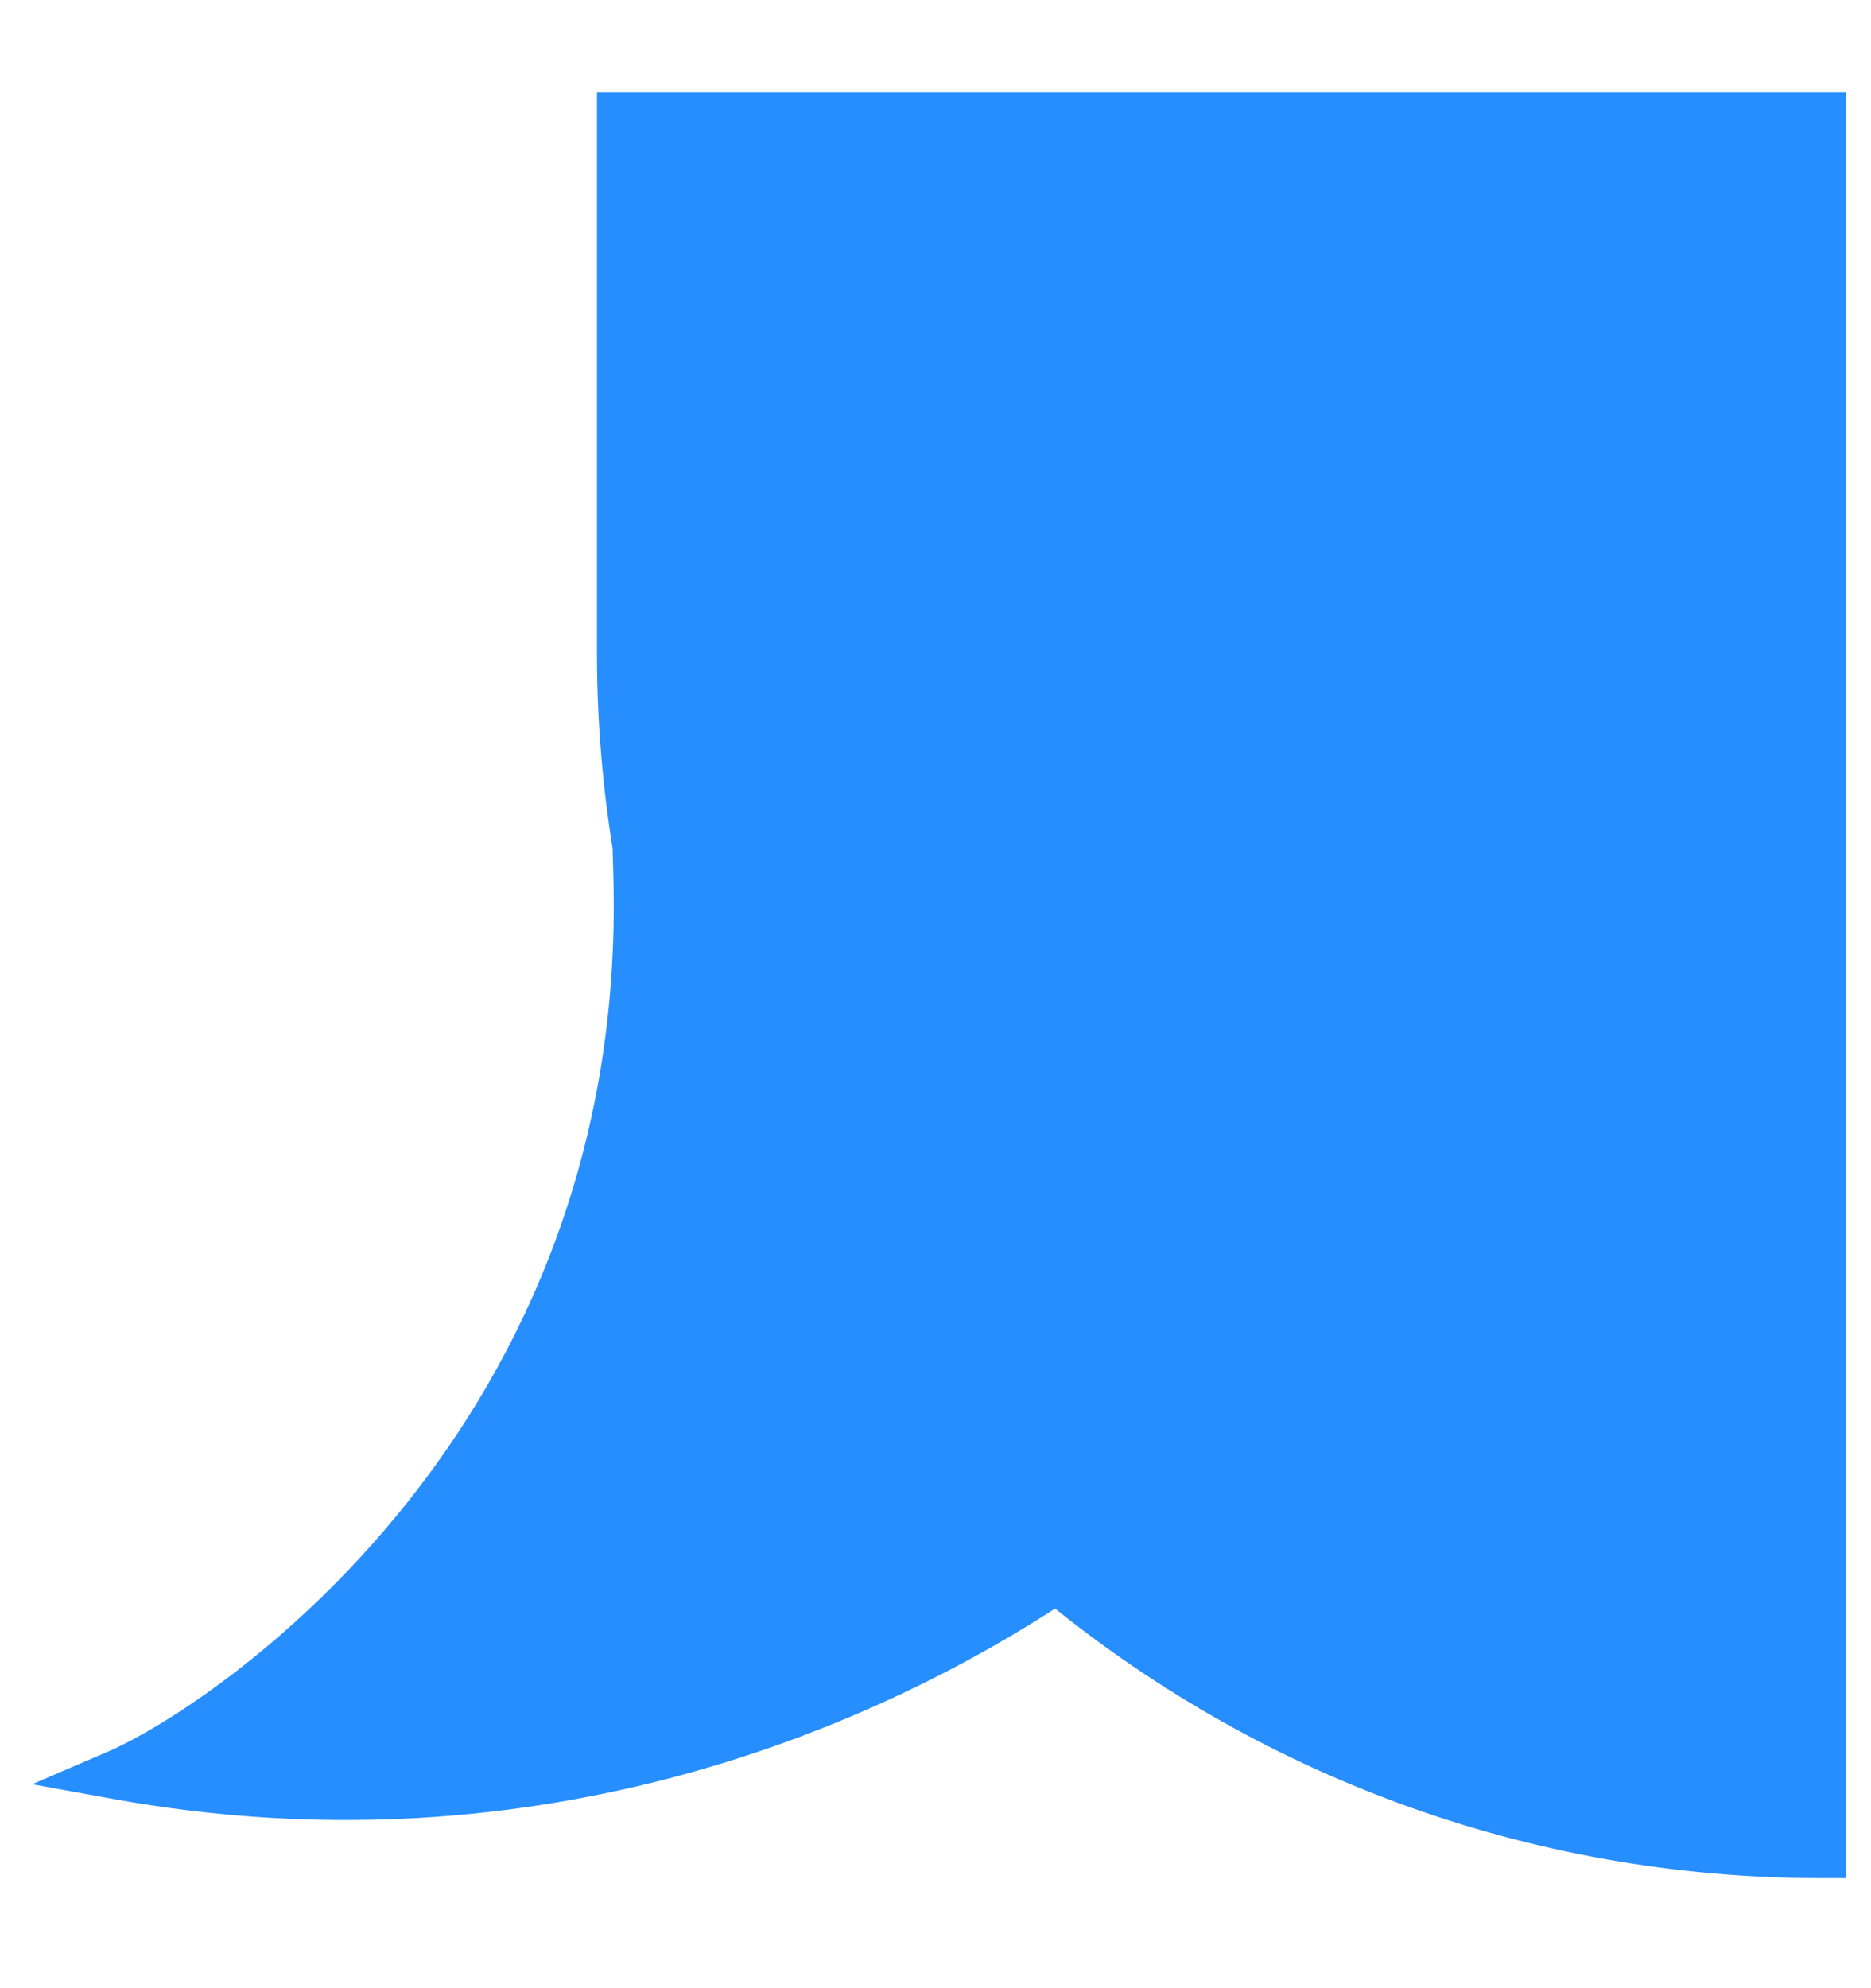 <?xml version="1.0" encoding="utf-8"?>
<svg xmlns="http://www.w3.org/2000/svg" fill="none" height="100%" overflow="visible" preserveAspectRatio="none" style="display: block;" viewBox="0 0 16 17" width="100%">
<g id="Union">
<path d="M15.575 1V15.849C13.09 15.849 10.812 14.964 9.036 13.494C7.265 14.673 4.429 15.797 1 15.174C1.945 14.769 5.59 12.339 5.455 7.479C5.47 7.5 5.487 7.519 5.503 7.539C5.381 6.908 5.315 6.256 5.315 5.589V1H15.575Z" fill="#278EFF"/>
<path d="M15.575 1H15.786V0.79H15.575V1ZM15.575 15.849V16.059H15.786V15.849H15.575ZM9.036 13.494L9.17 13.332L9.05 13.232L8.92 13.319L9.036 13.494ZM1 15.174L0.917 14.98L0.275 15.256L0.962 15.381L1 15.174ZM5.455 7.479L5.625 7.356L5.226 6.807L5.245 7.485L5.455 7.479ZM5.503 7.539L5.34 7.672L5.709 7.499L5.503 7.539ZM5.315 1V0.79H5.105V1H5.315ZM15.575 1H15.365V15.849H15.575H15.786V1H15.575ZM15.575 15.849V15.638C13.141 15.638 10.909 14.772 9.17 13.332L9.036 13.494L8.902 13.656C10.714 15.156 13.039 16.059 15.575 16.059V15.849ZM9.036 13.494L8.92 13.319C7.181 14.477 4.399 15.578 1.038 14.967L1 15.174L0.962 15.381C4.459 16.016 7.349 14.87 9.153 13.669L9.036 13.494ZM1 15.174L1.083 15.367C1.588 15.151 2.763 14.421 3.797 13.129C4.835 11.831 5.734 9.961 5.665 7.474L5.455 7.479L5.245 7.485C5.311 9.857 4.455 11.632 3.468 12.866C2.477 14.104 1.357 14.792 0.917 14.98L1 15.174ZM5.455 7.479L5.285 7.603C5.305 7.63 5.329 7.659 5.34 7.672L5.503 7.539L5.666 7.406C5.644 7.38 5.635 7.37 5.625 7.356L5.455 7.479ZM5.503 7.539L5.709 7.499C5.59 6.88 5.526 6.242 5.526 5.589H5.315H5.105C5.105 6.27 5.172 6.935 5.296 7.579L5.503 7.539ZM5.315 5.589H5.526V1H5.315H5.105V5.589H5.315ZM5.315 1V1.21H15.575V1V0.79H5.315V1Z" fill="#278EFF"/>
</g>
</svg>